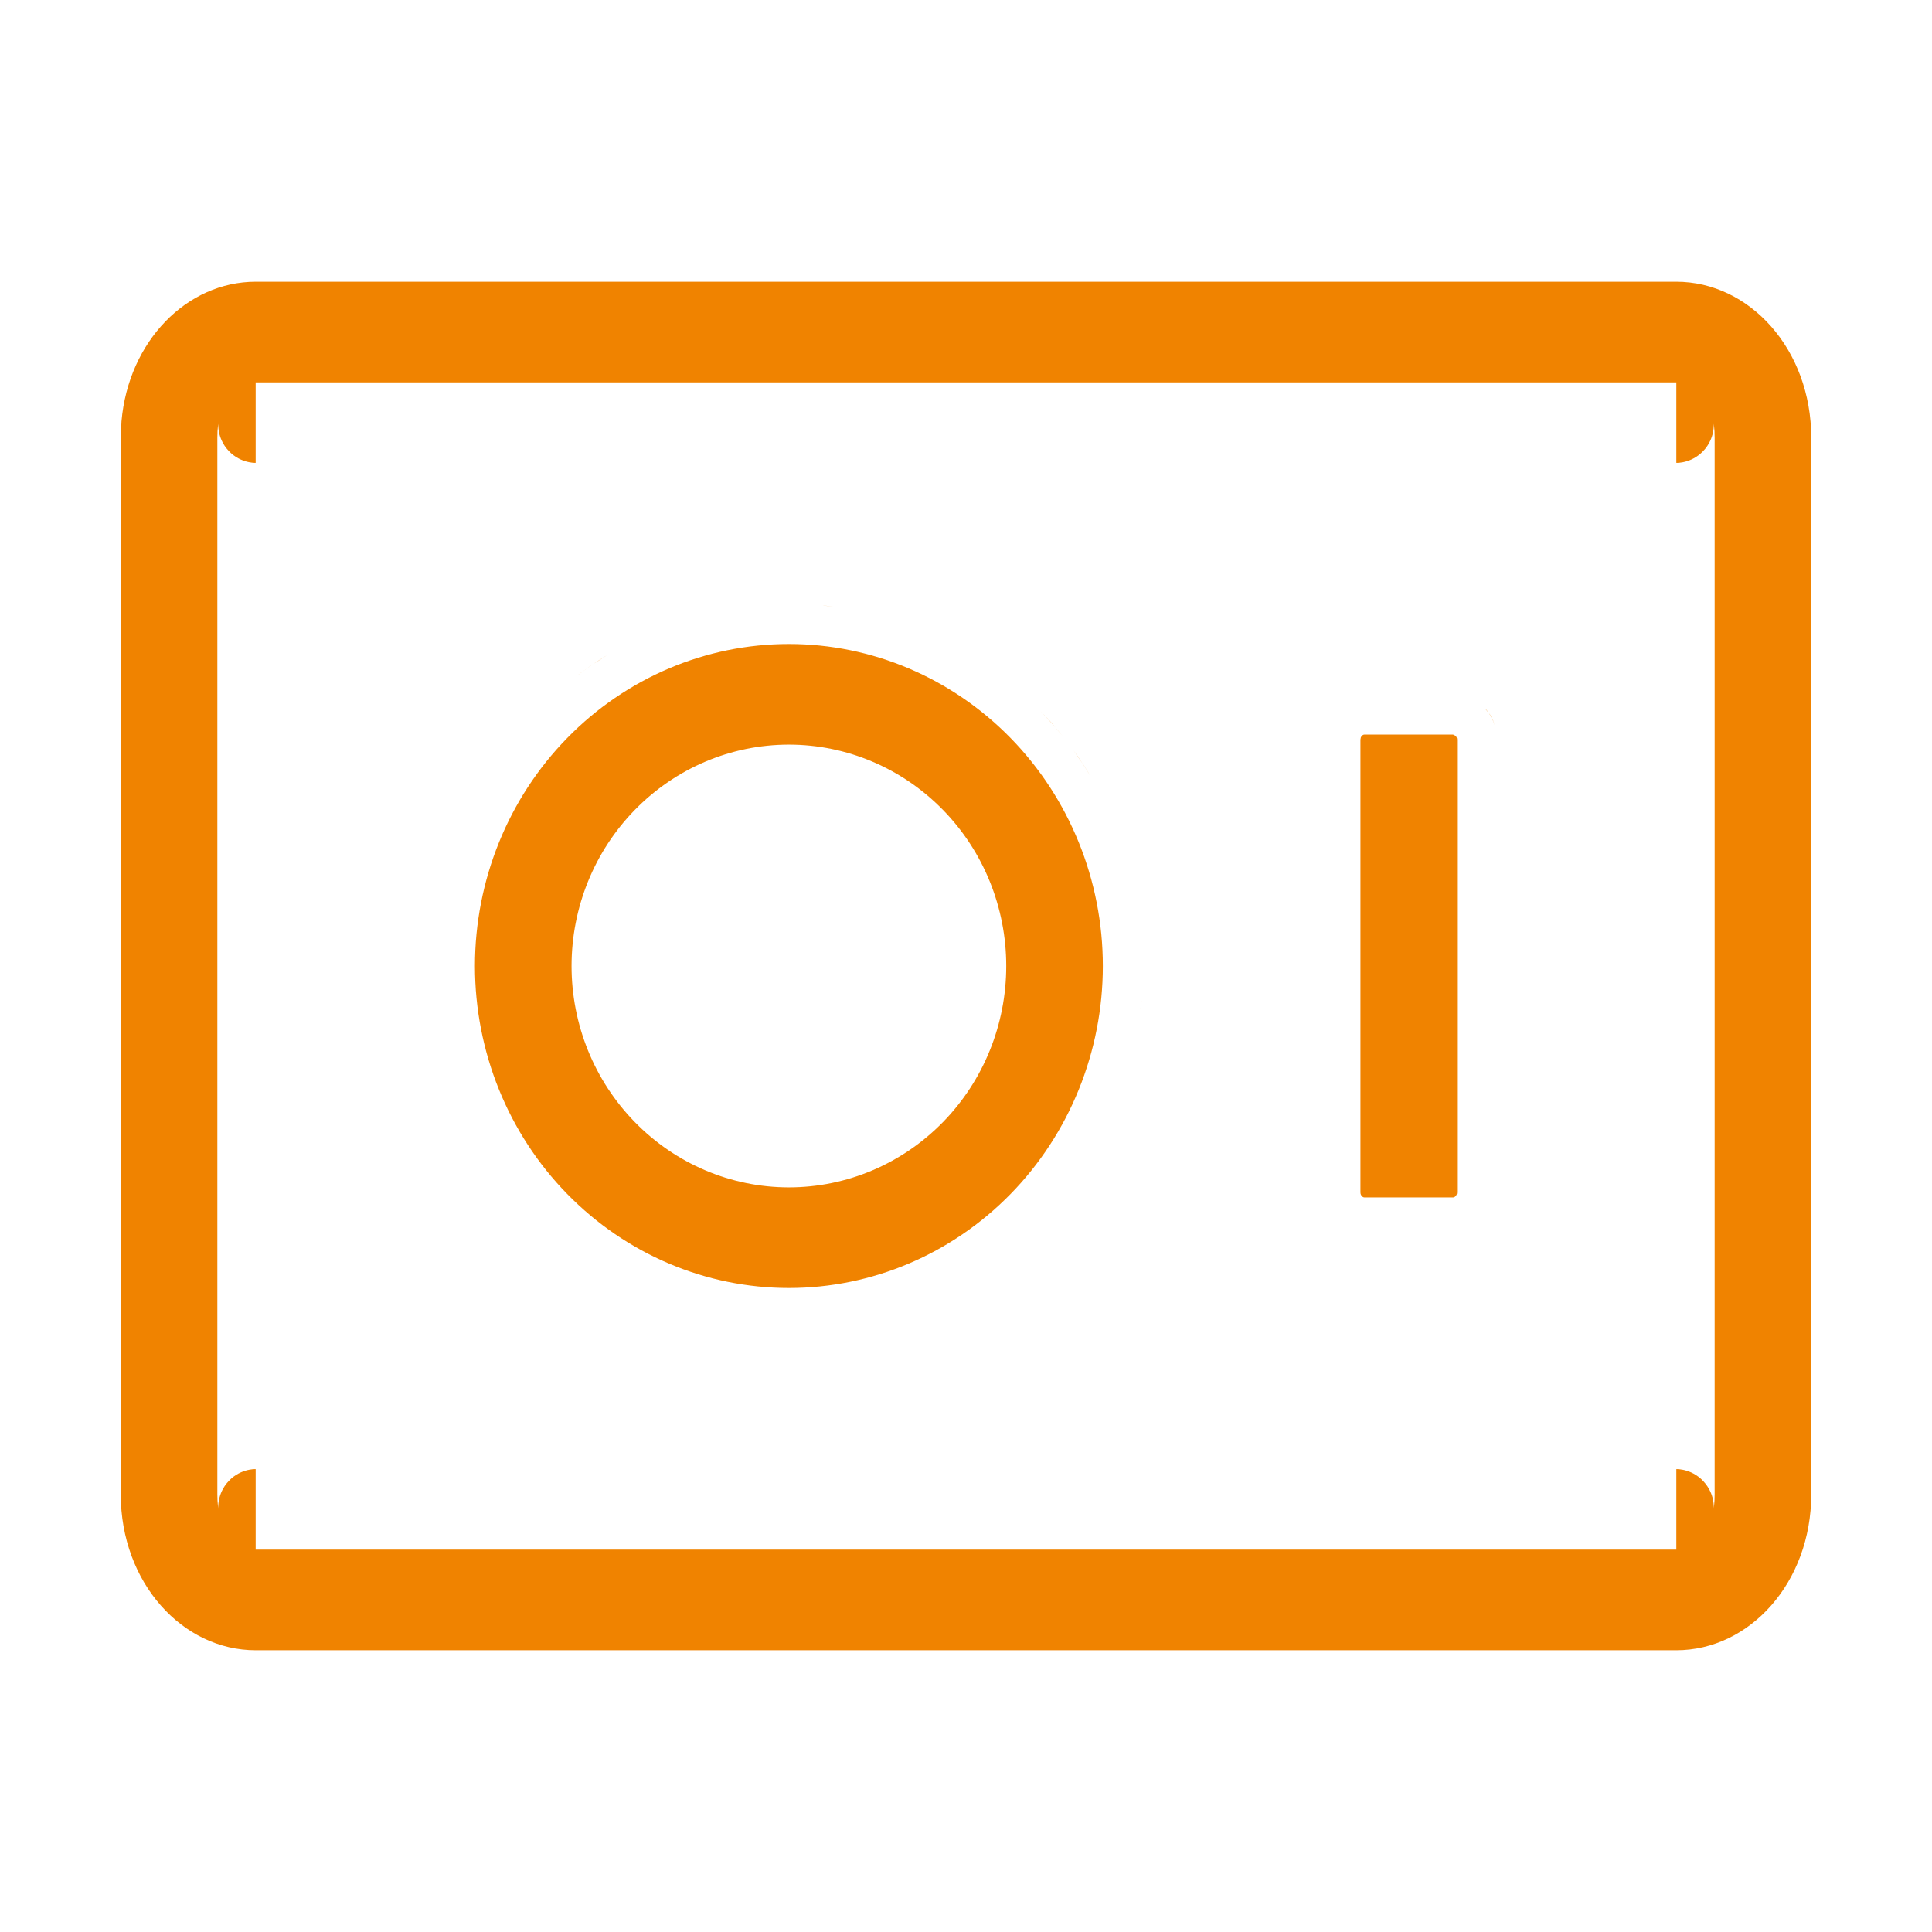 <svg width="24" height="24" viewBox="0 0 24 24" fill="none" xmlns="http://www.w3.org/2000/svg">
<path d="M20.824 3.5C21.733 3.5 22.5 4.339 22.5 5.438V18.562C22.5 19.661 21.733 20.5 20.824 20.5H3.176C2.267 20.5 1.5 19.661 1.5 18.562V5.438L1.509 5.235C1.596 4.237 2.323 3.5 3.176 3.5H20.824ZM3.176 4.75V5.75C3.162 5.75 2.96 5.754 2.813 5.569C2.747 5.485 2.725 5.4 2.717 5.352C2.71 5.306 2.711 5.272 2.711 5.265C2.71 5.27 2.709 5.279 2.707 5.298C2.703 5.333 2.7 5.38 2.7 5.438V18.562C2.7 18.62 2.703 18.667 2.707 18.702C2.709 18.721 2.71 18.732 2.711 18.736C2.711 18.73 2.709 18.695 2.717 18.648C2.725 18.599 2.747 18.513 2.815 18.428C2.963 18.244 3.165 18.25 3.176 18.25V19.25H20.824V18.25C20.838 18.25 21.04 18.246 21.186 18.431C21.253 18.515 21.275 18.6 21.283 18.648C21.291 18.694 21.289 18.728 21.289 18.735C21.29 18.73 21.291 18.721 21.293 18.702C21.297 18.667 21.3 18.62 21.3 18.562V5.438C21.3 5.38 21.297 5.333 21.293 5.298C21.291 5.279 21.29 5.268 21.289 5.264C21.289 5.27 21.291 5.305 21.283 5.352C21.275 5.401 21.253 5.487 21.185 5.572C21.037 5.756 20.835 5.75 20.824 5.75V4.75H3.176ZM9.8 8C10.831 8 11.821 8.419 12.554 9.168C13.286 9.917 13.7 10.936 13.7 12C13.7 13.064 13.286 14.083 12.554 14.832C11.821 15.581 10.831 16 9.8 16C8.769 16 7.778 15.581 7.046 14.832C6.313 14.083 5.9 13.064 5.9 12C5.9 10.936 6.313 9.917 7.046 9.168C7.778 8.419 8.769 8 9.8 8ZM18.05 9.125L18.081 9.14C18.092 9.151 18.1 9.167 18.1 9.188V14.812C18.1 14.833 18.092 14.849 18.081 14.86C18.071 14.871 18.059 14.875 18.05 14.875H16.95C16.941 14.875 16.929 14.871 16.919 14.86C16.908 14.849 16.9 14.833 16.9 14.812V9.188L16.905 9.16C16.909 9.152 16.914 9.145 16.919 9.14C16.929 9.129 16.941 9.125 16.95 9.125H18.05ZM9.8 9.25C9.08 9.25 8.392 9.543 7.887 10.06C7.382 10.576 7.1 11.274 7.1 12C7.1 12.726 7.382 13.424 7.887 13.94C8.392 14.457 9.08 14.75 9.8 14.75C10.52 14.75 11.207 14.457 11.713 13.94C12.218 13.424 12.5 12.726 12.5 12C12.5 11.274 12.218 10.576 11.713 10.06C11.207 9.543 10.52 9.25 9.8 9.25ZM14.179 12.444C14.176 12.475 14.171 12.506 14.167 12.537C14.171 12.502 14.176 12.466 14.18 12.431L14.179 12.444ZM13.337 9.323C13.412 9.427 13.481 9.533 13.547 9.643C13.519 9.596 13.491 9.549 13.461 9.504L13.337 9.323ZM12.911 8.818C12.963 8.871 13.013 8.925 13.062 8.979L13.203 9.148C13.111 9.034 13.014 8.924 12.911 8.818ZM18.508 8.875C18.538 8.921 18.558 8.971 18.573 9.023C18.547 8.936 18.503 8.856 18.439 8.79L18.508 8.875ZM7.358 8.257C7.287 8.306 7.216 8.357 7.147 8.41C7.274 8.312 7.405 8.222 7.541 8.139L7.358 8.257ZM10.235 7.522C10.274 7.526 10.312 7.532 10.351 7.537C10.308 7.532 10.265 7.526 10.222 7.521L10.235 7.522Z" fill="#F08300"/>
</svg>
